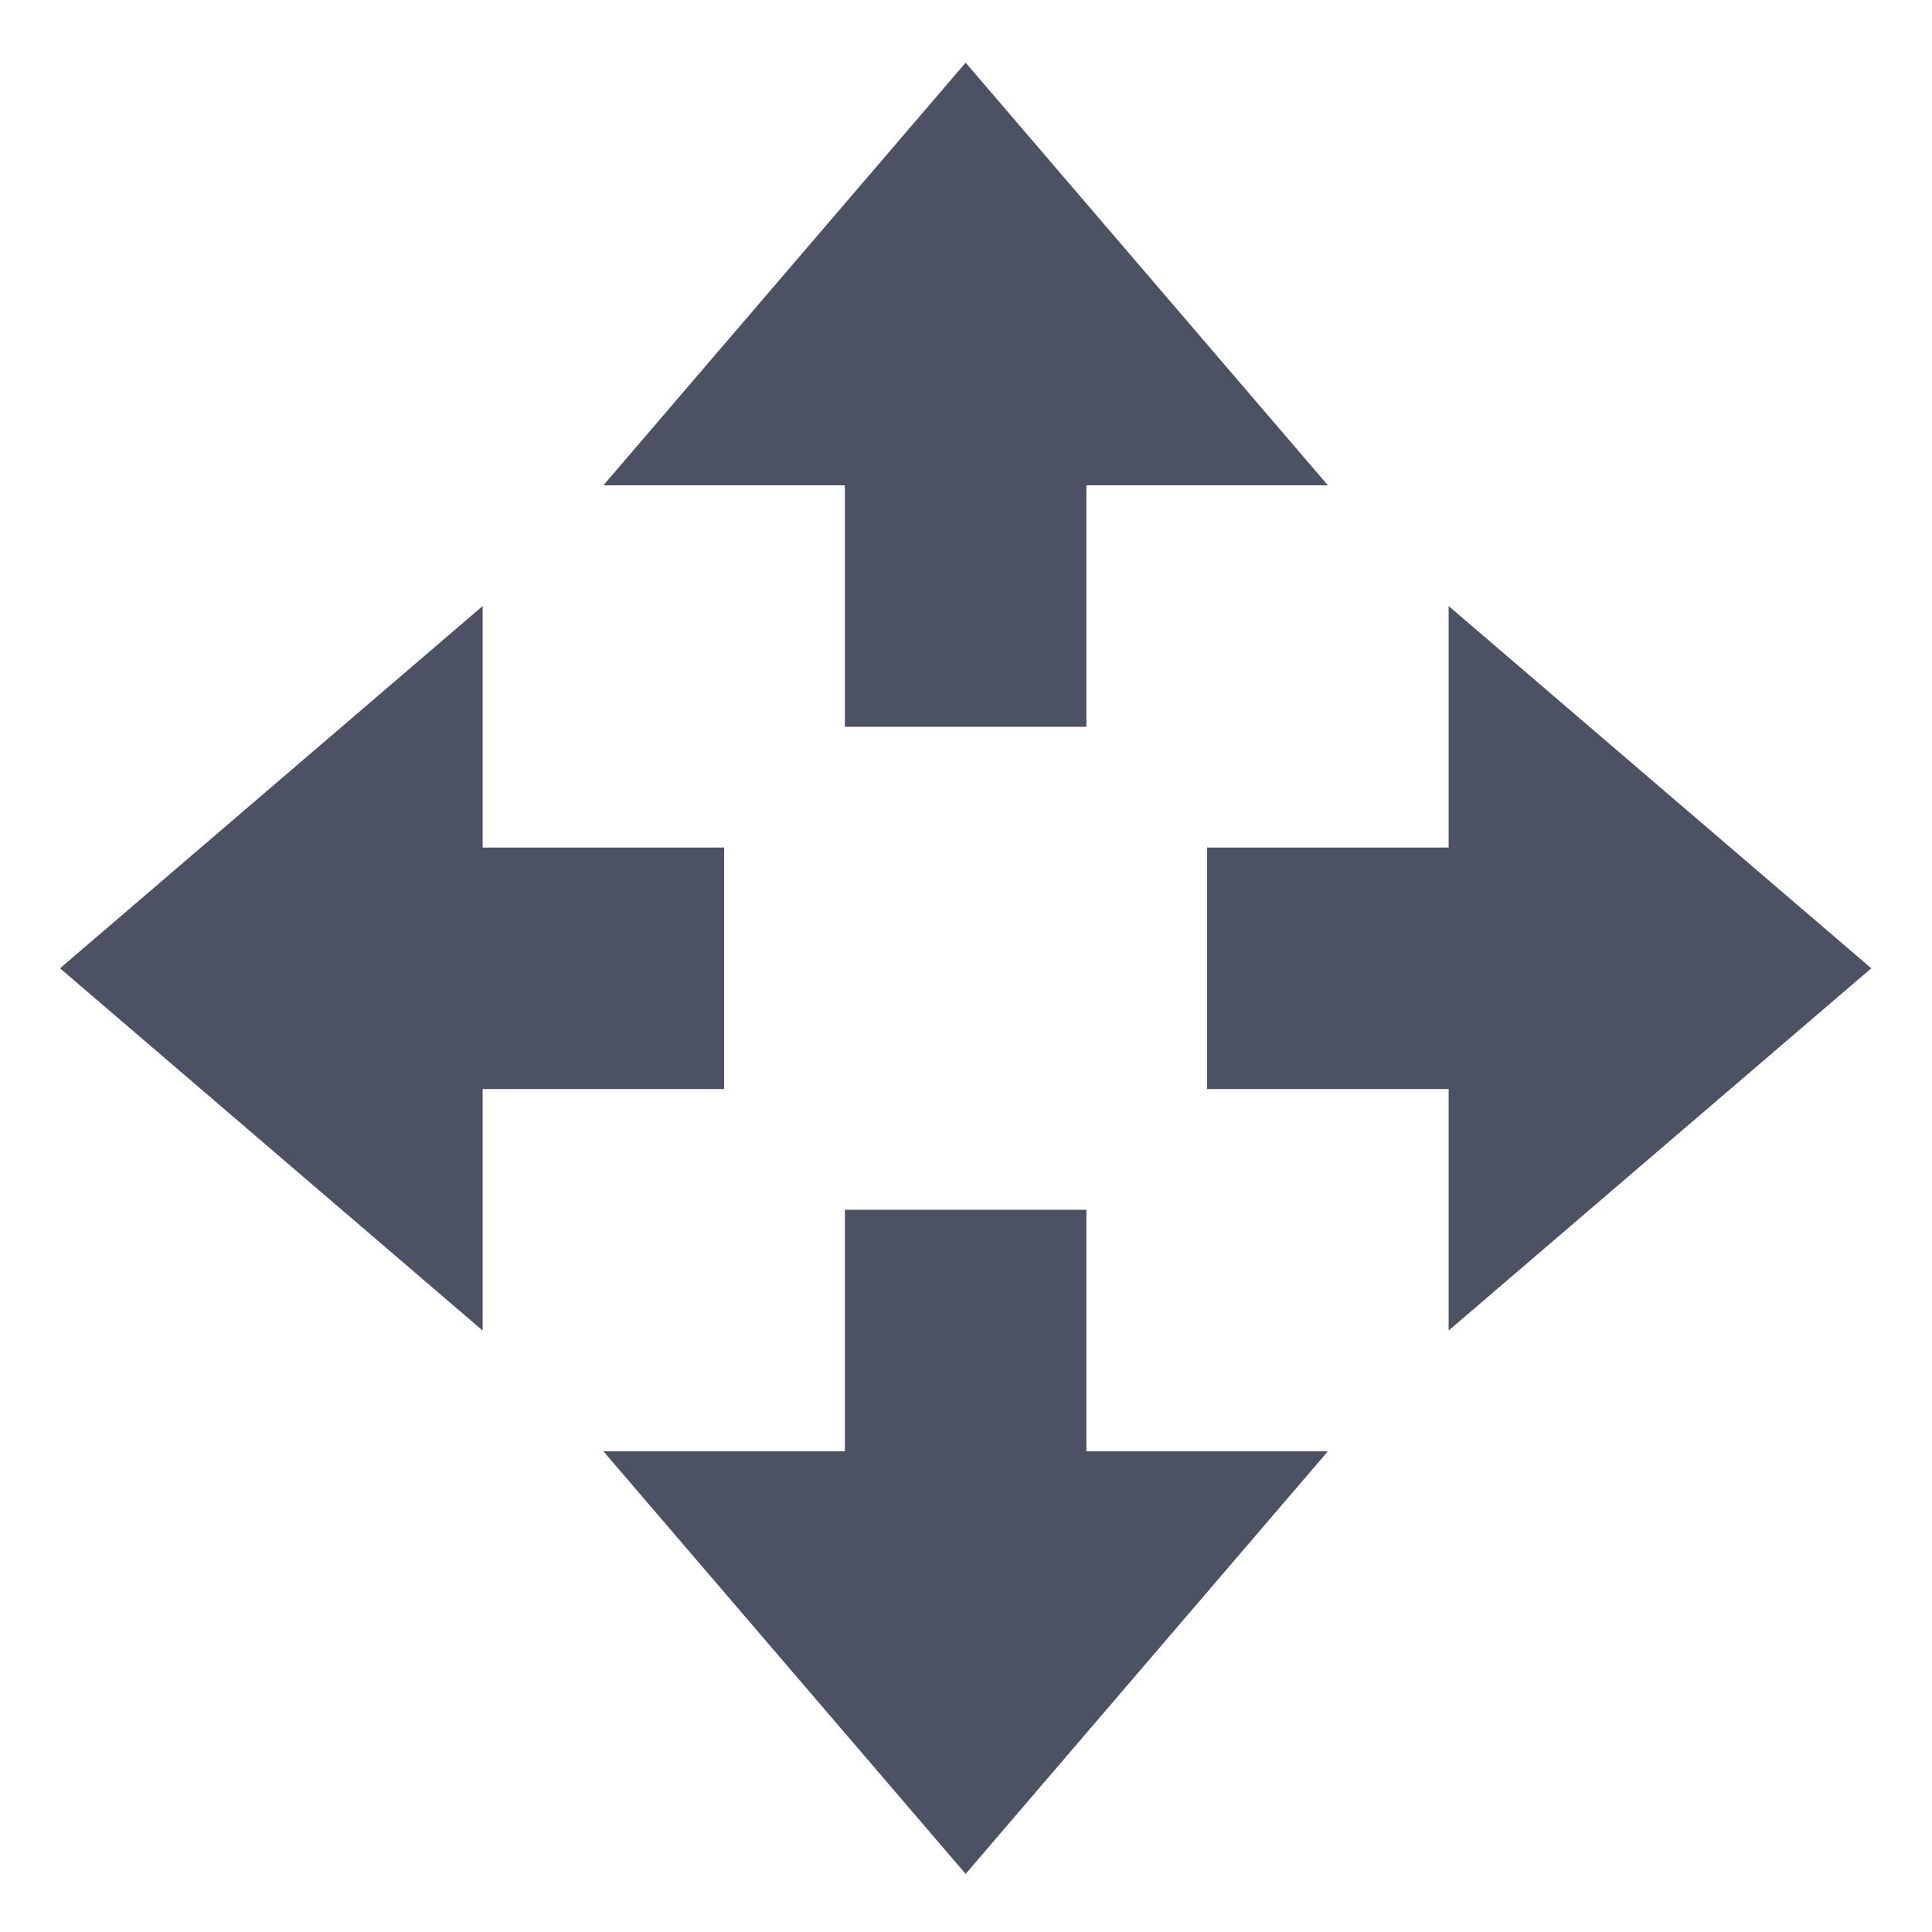 <svg xmlns="http://www.w3.org/2000/svg" width="16" height="16">
    <g fill="#4c5263">
        <path d="M593-79.481l-3-3.5h2v-2h2v2h2zM593-94.481l-3 3.5h2v2h2v-2h2zM600.5-86.981l-3.5-3v2h-2v2h2l-0 2zM585.5-86.981l3.5-3v2h2v2h-2l-0 2z" transform="translate(-585.003 95)"/>
    </g>
</svg>
